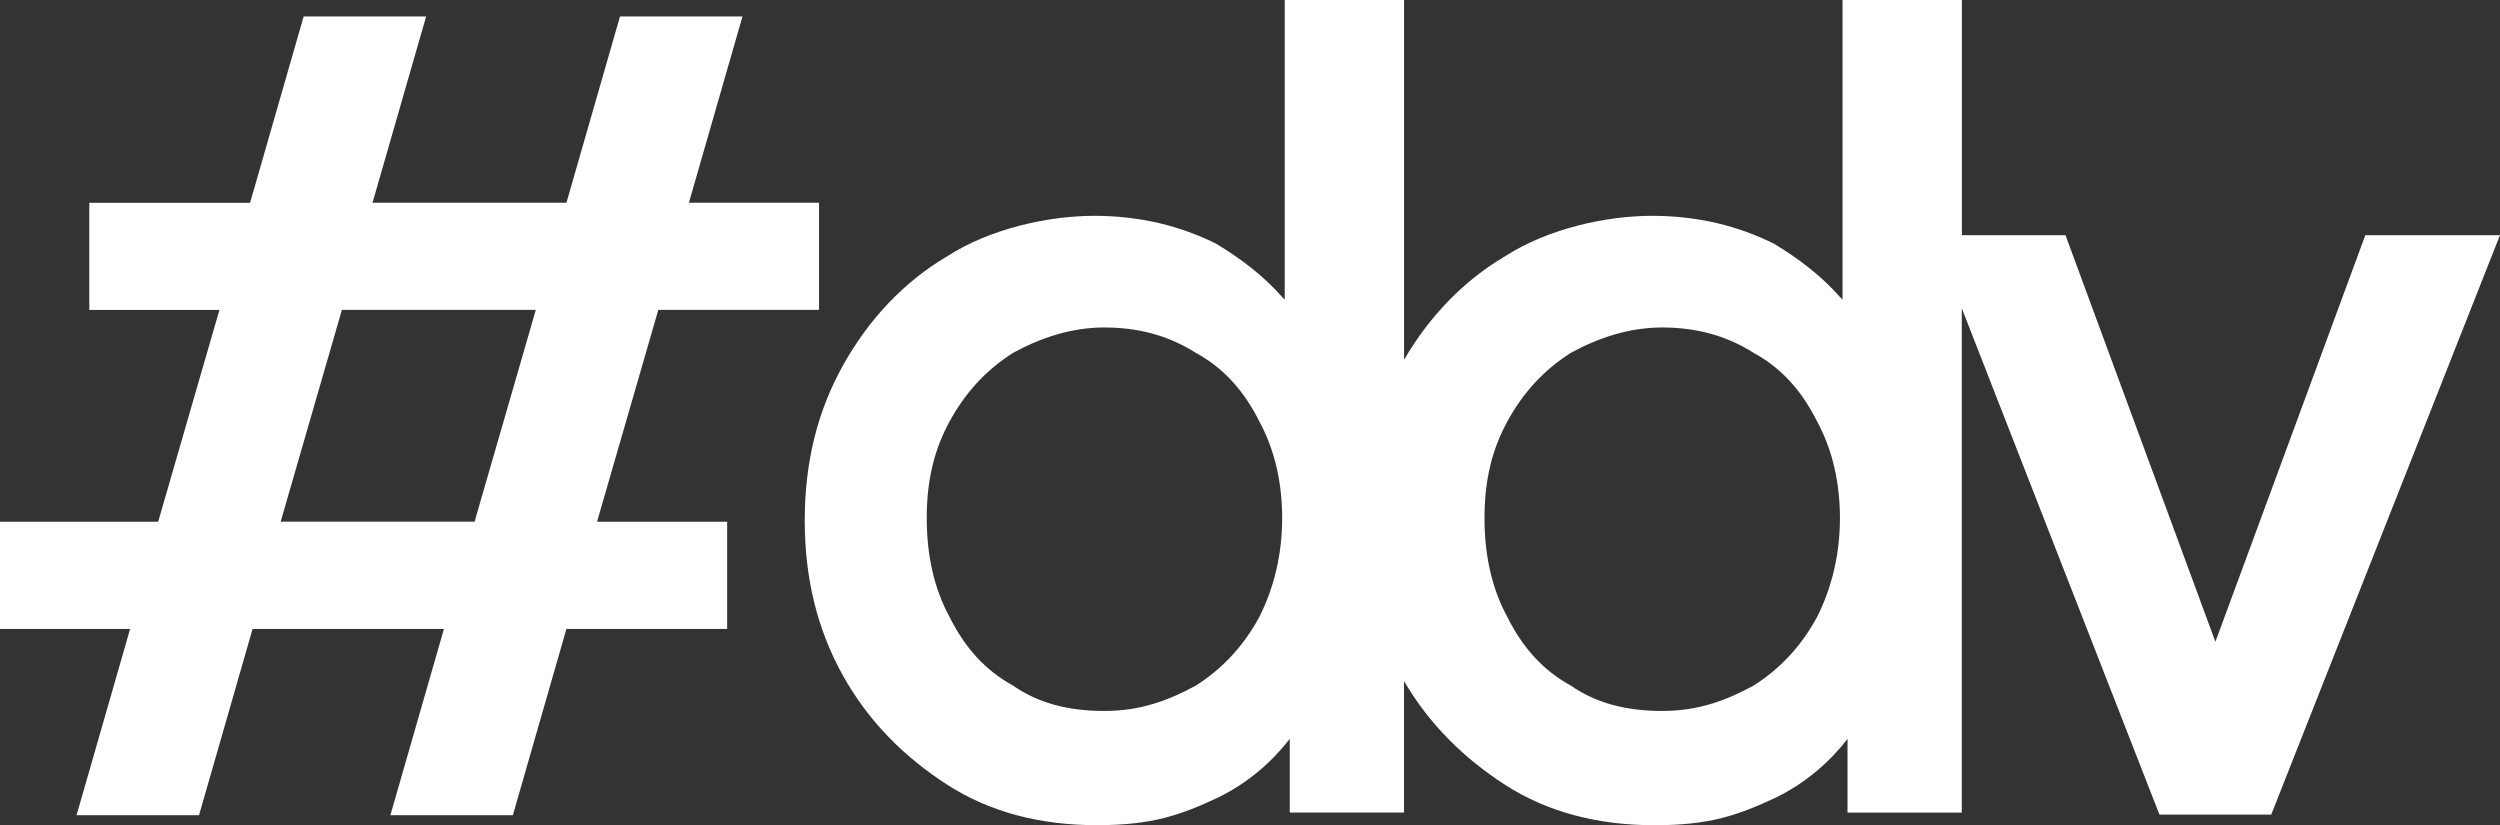 <?xml version="1.0" encoding="UTF-8"?>
<svg id="Layer_2" data-name="Layer 2" xmlns="http://www.w3.org/2000/svg" viewBox="0 0 507.83 167.63">
  <rect x="0" y="0" width="507.83" height="167.63" fill="#333333" stroke="none"/>
  <defs>
    <style>
      .cls-1 {
        fill: #fff;
      }
    </style>
  </defs>
  <path class="cls-1" d="M133.72,62.95h32.65v-21.77h-26.43l10.88-37.84h-24.88l-10.88,37.84h-39.39L86.56,3.35h-24.88l-10.88,37.84H18.14v21.77h26.43l-12.44,43.02H0v21.77h26.43l-10.88,37.84h24.88l10.88-37.84h38.87l-10.88,37.84h24.88l10.88-37.84h32.65v-21.77h-26.43l12.44-43.02ZM96.4,105.97h-39.39l12.44-43.02h39.39s-12.44,43.02-12.44,43.02Z"/>
  <path class="cls-1" d="M480.47,47.78l-30.45,82.59-30.45-82.59h-21.05V0h-24.24v60.86l-.52-.52c-3.61-4.13-8.25-7.74-13.41-10.83-7.22-3.61-15.47-5.67-24.76-5.67s-21.15,2.58-29.92,8.25c-8.39,4.94-15.36,12.24-20.46,20.99V0h-24.24v60.86l-.52-.52c-3.61-4.13-8.25-7.74-13.41-10.83-7.22-3.61-15.47-5.67-24.76-5.67s-21.15,2.58-29.92,8.25c-8.77,5.16-15.99,12.89-21.15,22.18-5.16,9.28-7.74,19.6-7.74,31.46s2.58,22.18,7.74,31.46c5.16,9.28,12.38,16.51,21.15,22.18,8.77,5.67,19.08,8.25,30.43,8.25s17.02-2.06,24.76-5.67c6.19-3.09,10.83-7.22,14.44-11.86v14.96h23.21v-26.71c5.11,8.73,12.06,15.6,20.46,21.04,8.77,5.67,19.08,8.25,30.43,8.25s17.02-2.06,24.76-5.67c6.19-3.09,10.83-7.22,14.44-11.86v14.96h23.21V62.61l40.15,102.86h22.71l46.46-117.69h-27.36ZM255.81,125.33c-3.09,5.67-7.22,10.32-12.89,13.93-5.67,3.09-11.35,5.16-18.57,5.16s-13.41-1.55-18.57-5.16c-5.67-3.09-9.8-7.74-12.89-13.93-3.09-5.67-4.64-12.38-4.64-20.12s1.55-13.93,4.64-19.6c3.09-5.67,7.22-10.32,12.89-13.93,5.67-3.09,11.86-5.16,18.57-5.16s12.89,1.55,18.57,5.16c5.67,3.09,9.8,7.74,12.89,13.93,3.09,5.67,4.64,12.38,4.64,19.6s-1.55,13.93-4.64,20.12ZM369.11,125.33c-3.09,5.67-7.22,10.32-12.89,13.93-5.67,3.09-11.35,5.16-18.57,5.16s-13.41-1.55-18.57-5.16c-5.67-3.09-9.8-7.74-12.89-13.93-3.09-5.67-4.64-12.38-4.64-20.12s1.55-13.93,4.64-19.6c3.09-5.67,7.22-10.32,12.89-13.93,5.67-3.09,11.86-5.16,18.57-5.16s12.89,1.55,18.57,5.16c5.67,3.09,9.8,7.74,12.89,13.93,3.09,5.67,4.64,12.38,4.64,19.6s-1.55,13.93-4.64,20.12Z"/>
</svg>